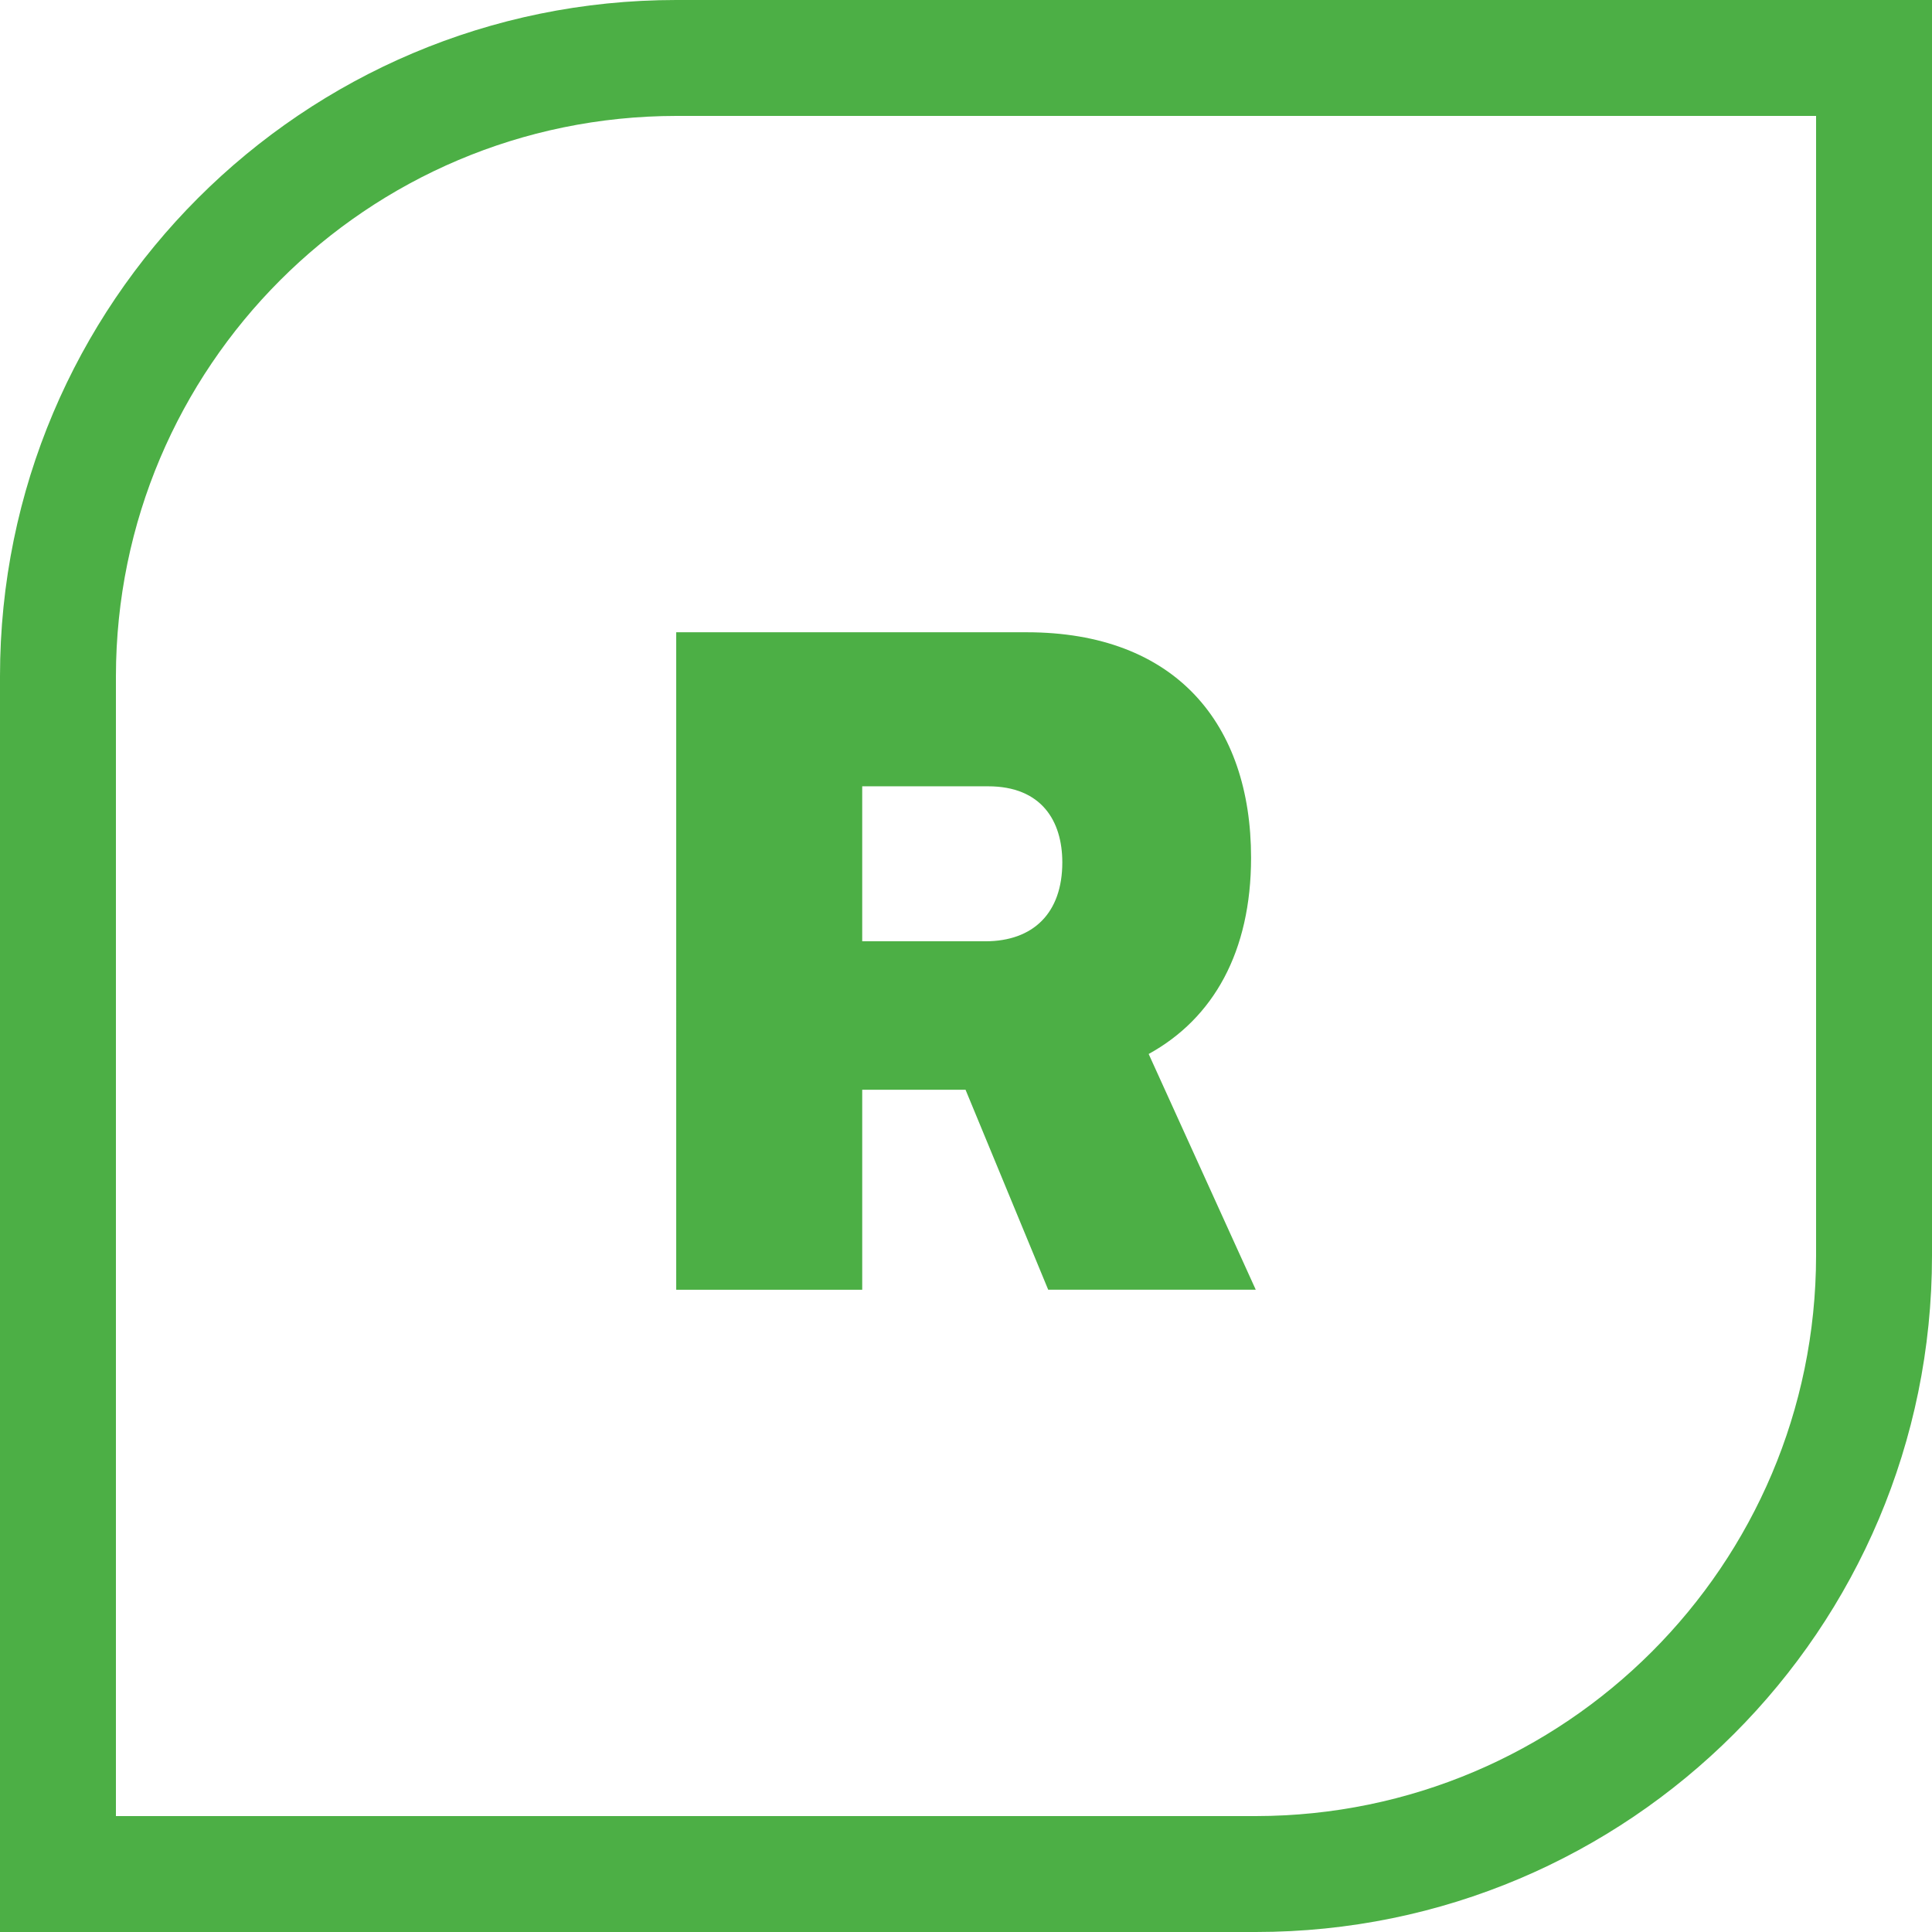 <svg xmlns="http://www.w3.org/2000/svg" width="100" height="100" fill="#4caf45" xmlns:v="https://vecta.io/nano"><path d="M35 6C18.991 6.018 6.018 18.991 6 35v59h59c16.009-.018 28.982-12.991 29-29V6H35m0-6h65v65c0 19.33-15.67 35-35 35H0V35C0 15.67 15.67 0 35 0zm.001 32.726h18.135c7.731 0 11.619 4.764 11.619 11.668 0 4.862-1.944 8.314-5.3 10.16l5.542 12.2H54.254l-4.278-10.349h-5.348v10.353h-9.627zm9.627 7.973v8.022h6.369c2.48 0 3.988-1.459 3.988-4.083 0-2.14-1.071-3.939-3.842-3.939z"/></svg>